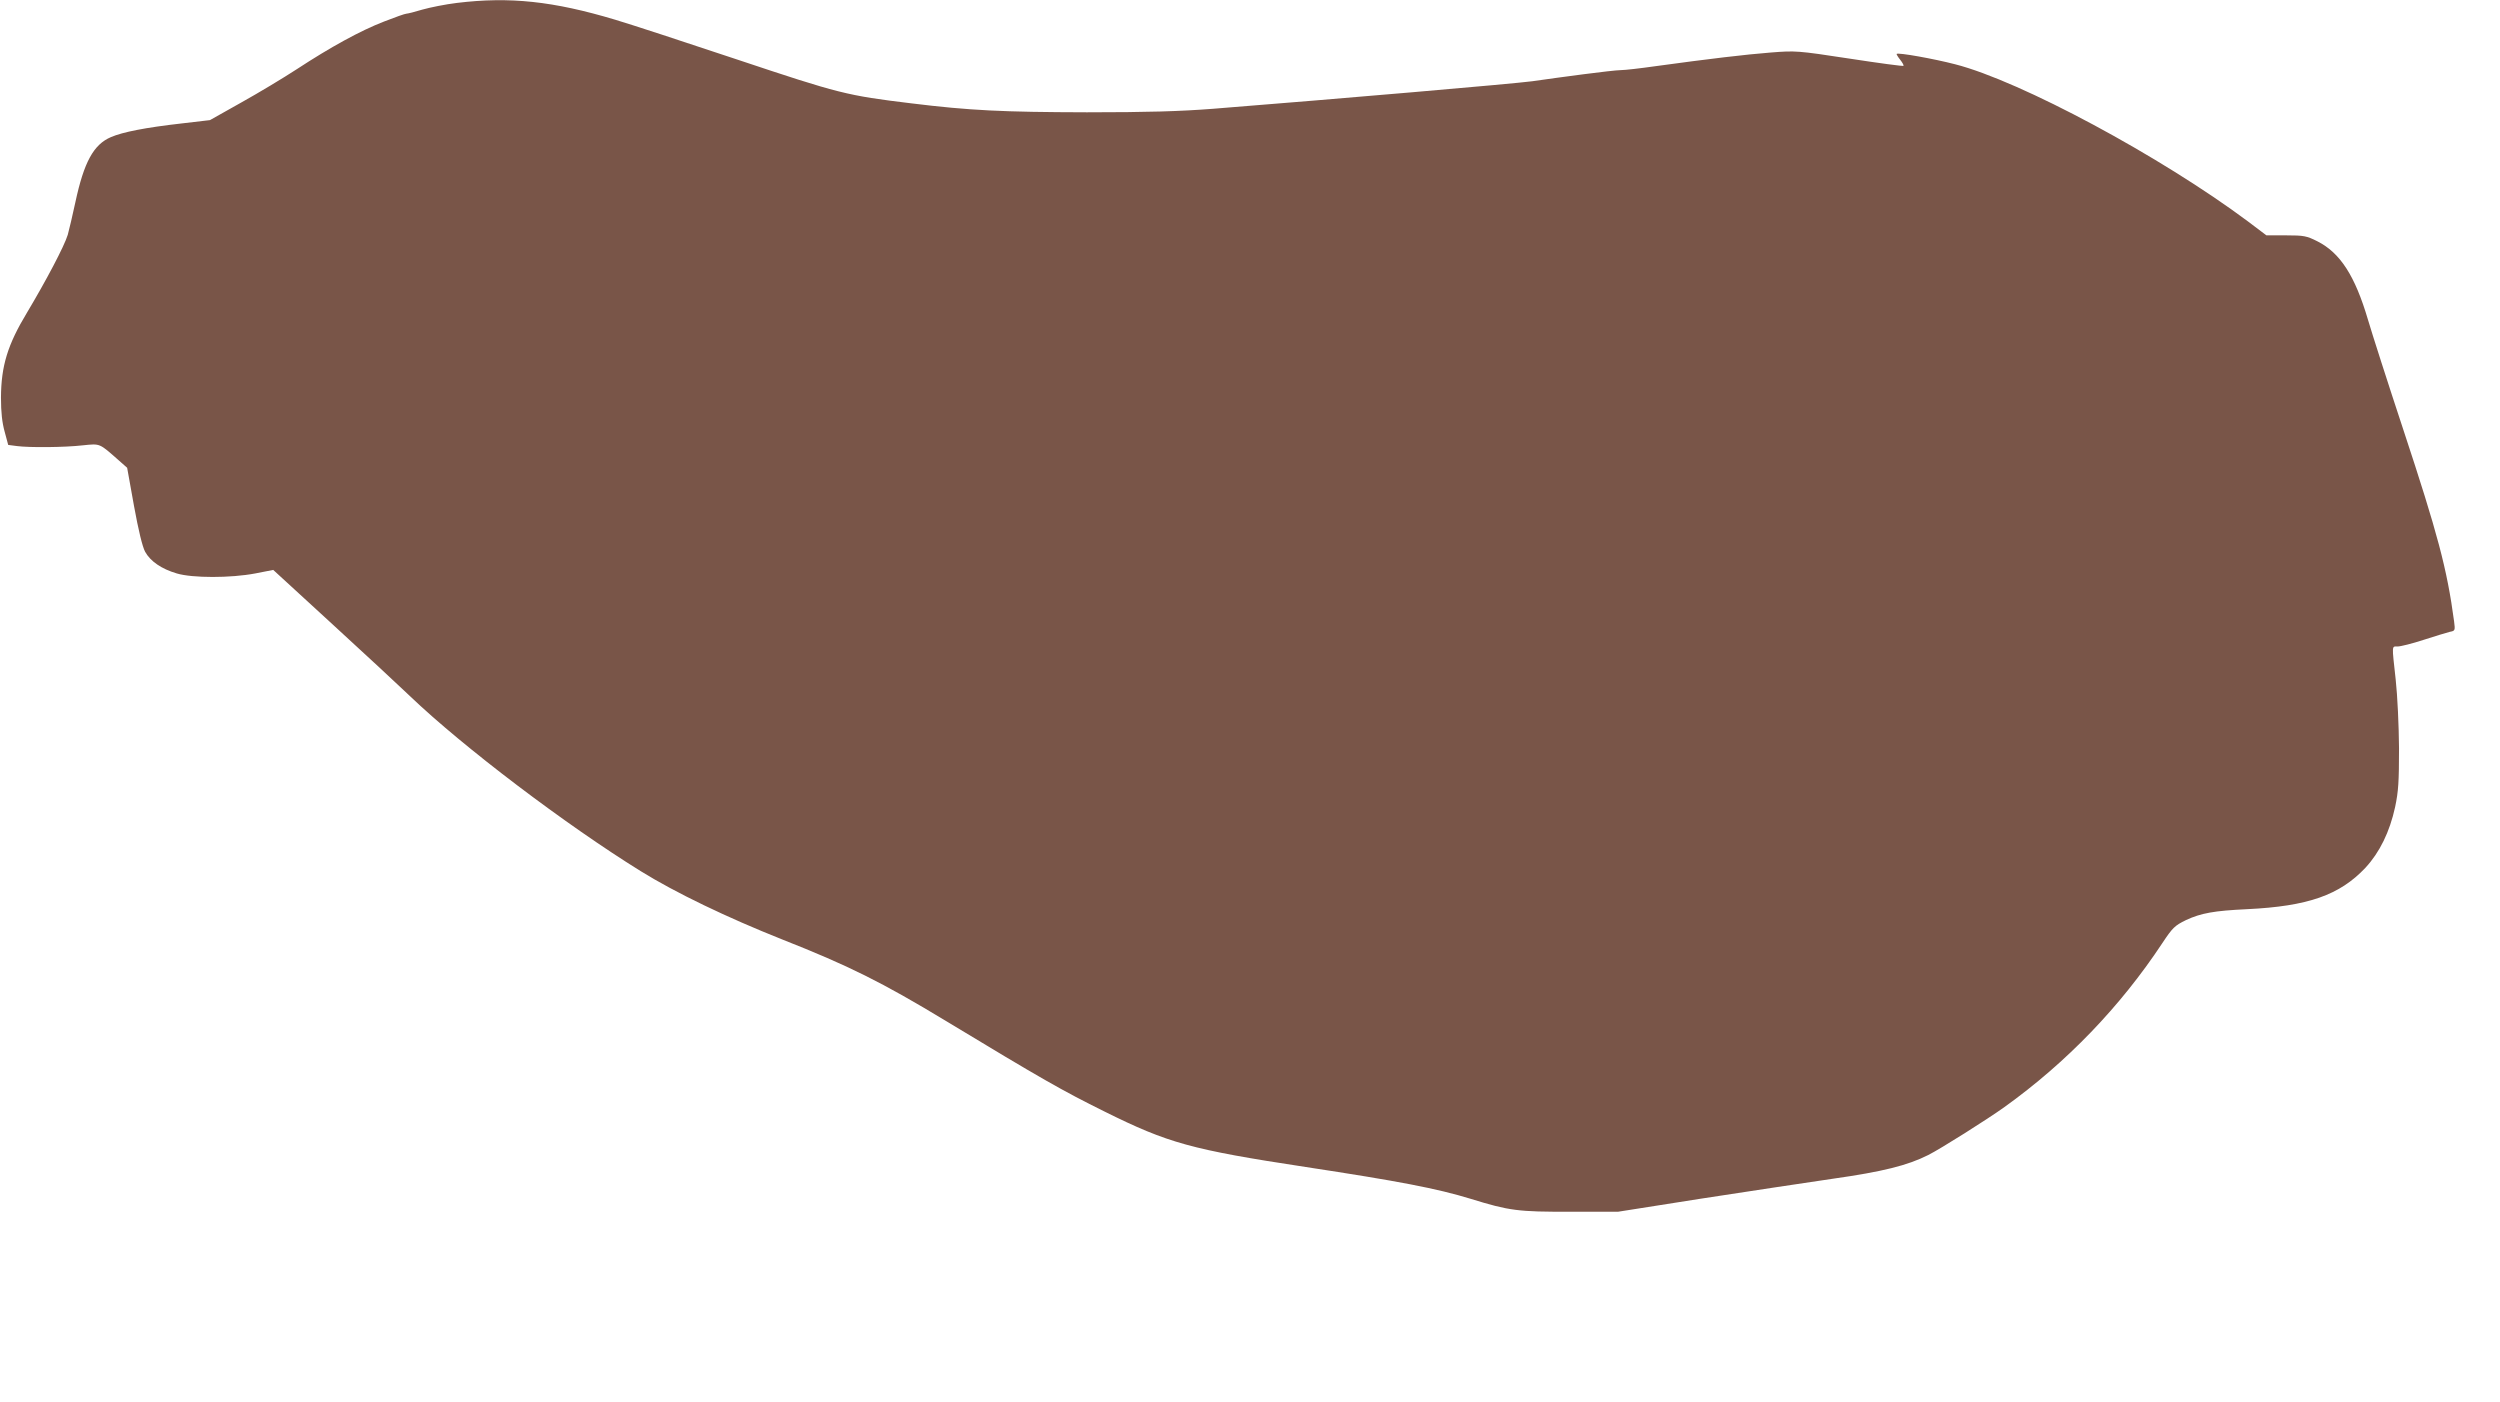 <?xml version="1.0" standalone="no"?>
<!DOCTYPE svg PUBLIC "-//W3C//DTD SVG 20010904//EN"
 "http://www.w3.org/TR/2001/REC-SVG-20010904/DTD/svg10.dtd">
<svg version="1.0" xmlns="http://www.w3.org/2000/svg"
 width="1280pt" height="718pt" viewBox="0 0 1280 718"
 preserveAspectRatio="xMidYMid meet">
<g transform="translate(0,718) scale(0.1,-0.1)"
fill="#795548" stroke="none">
<path d="M2339 7165 c-58 -7 -137 -23 -176 -34 -39 -12 -76 -21 -82 -21 -7 0
-58 -18 -114 -40 -122 -47 -276 -132 -447 -244 -69 -45 -197 -122 -285 -171
l-160 -90 -145 -17 c-185 -21 -302 -44 -362 -70 -89 -38 -138 -128 -182 -333
-14 -66 -32 -141 -39 -167 -18 -59 -111 -235 -209 -399 -99 -164 -132 -272
-133 -434 0 -78 6 -129 19 -176 l18 -67 46 -6 c62 -8 241 -7 337 4 89 9 82 12
183 -77 l43 -38 35 -195 c23 -126 43 -209 57 -235 27 -49 84 -88 162 -111 80
-24 276 -24 402 0 l92 18 303 -278 c167 -153 346 -319 398 -369 272 -260 796
-657 1180 -895 179 -111 441 -237 725 -350 340 -134 512 -220 836 -416 491
-297 598 -358 814 -465 326 -162 445 -195 1030 -284 479 -73 672 -110 845
-163 197 -61 243 -67 510 -66 l245 0 425 67 c234 36 538 82 675 102 254 36
382 68 487 121 64 32 303 183 391 246 319 229 593 514 808 839 53 80 64 90
121 118 77 36 144 48 313 56 312 15 474 72 606 212 73 79 124 183 152 311 17
81 20 130 20 302 -1 116 -8 268 -17 350 -20 182 -21 170 10 170 15 0 75 15
133 34 58 19 119 37 134 41 27 5 28 7 22 53 -36 269 -84 449 -260 982 -80 242
-161 495 -181 563 -66 224 -142 343 -260 402 -54 27 -68 30 -159 30 l-101 0
-94 71 c-445 332 -1164 719 -1500 805 -108 28 -291 61 -299 53 -2 -1 6 -15 18
-30 12 -15 19 -29 17 -31 -2 -3 -127 14 -277 37 -268 41 -276 41 -404 31 -128
-10 -313 -32 -590 -70 -77 -11 -156 -20 -176 -20 -20 0 -105 -10 -190 -21 -85
-11 -203 -27 -264 -36 -97 -13 -992 -90 -1635 -141 -168 -13 -332 -18 -645
-18 -429 1 -600 9 -900 46 -329 40 -366 49 -890 224 -269 90 -551 182 -625
204 -317 95 -540 119 -811 86z"/>
</g>
</svg>
